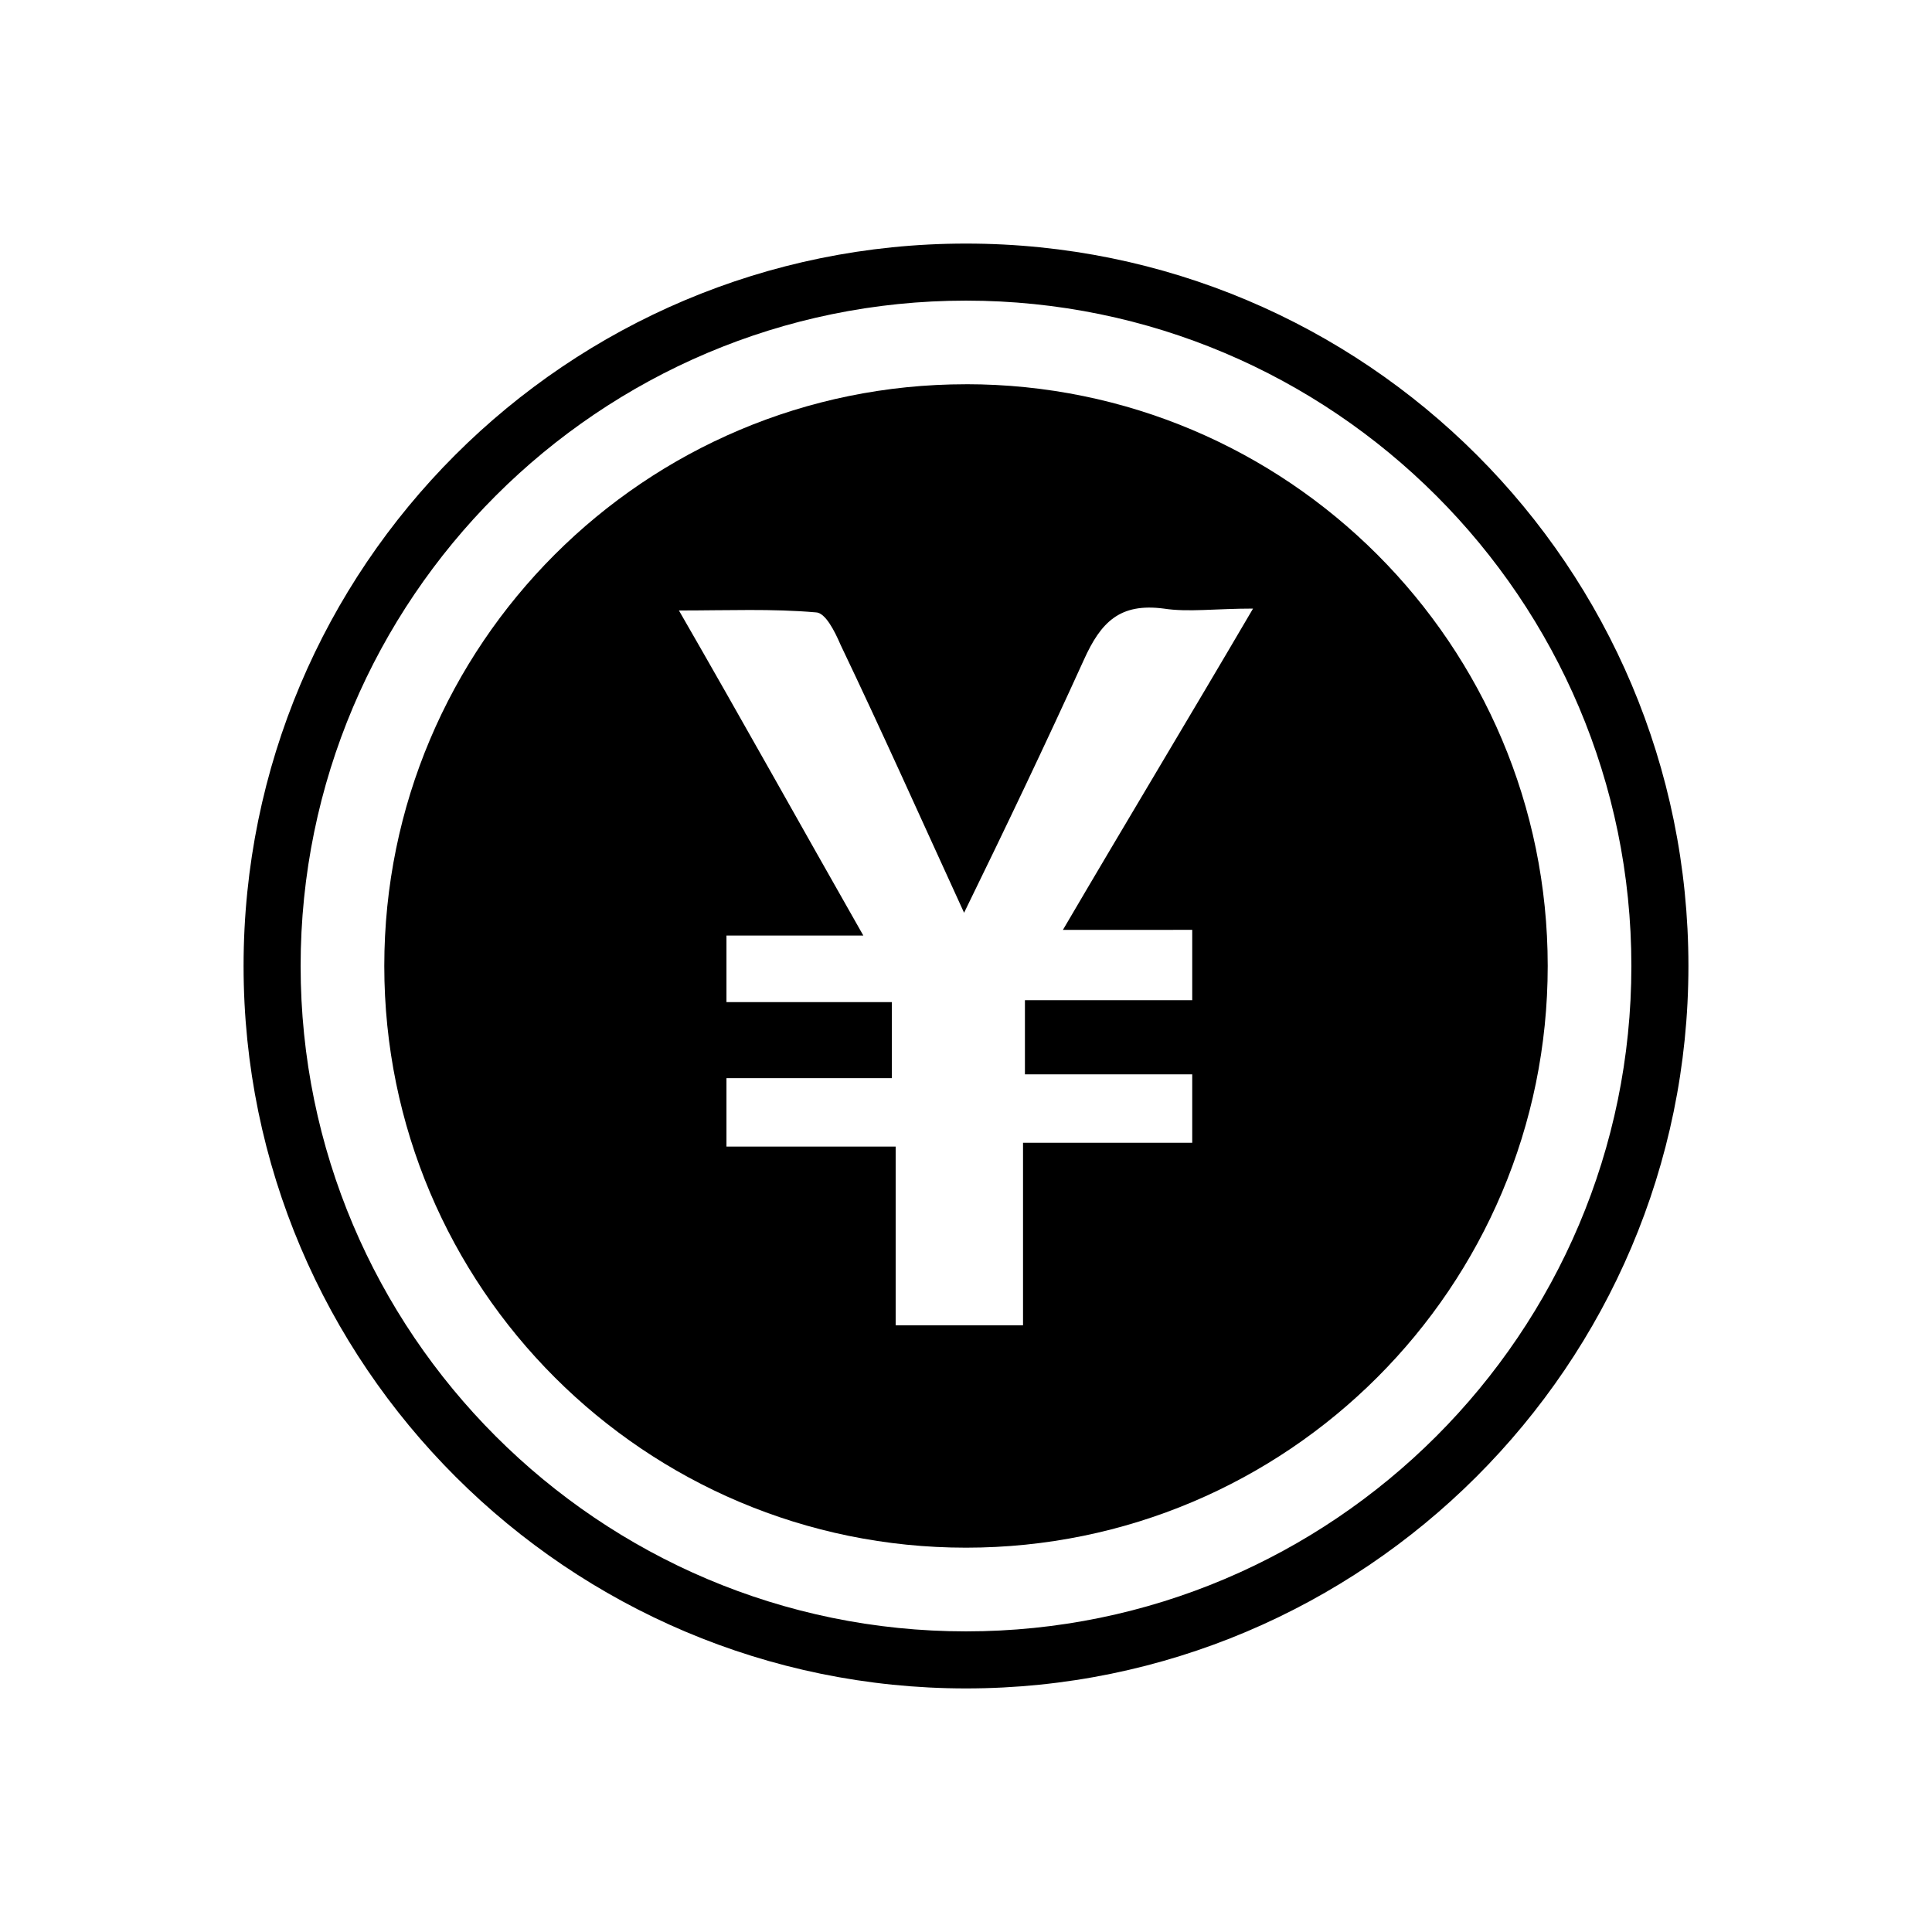 <?xml version="1.0" encoding="UTF-8"?>
<!-- The Best Svg Icon site in the world: iconSvg.co, Visit us! https://iconsvg.co -->
<svg fill="#000000" width="800px" height="800px" version="1.1" viewBox="144 144 512 512" xmlns="http://www.w3.org/2000/svg">
 <g>
  <path d="m400 591.45c-105.3 0-191.45-85.648-191.45-191.45 0-105.8 85.648-191.45 191.45-191.45s191.45 85.648 191.45 191.45c-0.004 105.8-86.156 191.45-191.45 191.45zm0-367.78c-97.234 0-176.33 79.098-176.33 176.33s79.098 176.33 176.33 176.33 176.33-79.098 176.33-176.33-79.098-176.33-176.33-176.33z"/>
  <path d="m400 245.83c-85.145 0-154.16 69.023-154.16 154.16 0 85.145 69.023 154.16 154.16 154.16 85.141 0.004 154.16-69.02 154.16-154.16 0-85.145-69.023-154.17-154.16-154.17zm59.953 144.59v18.641h-44.336v19.648h44.336v18.137h-44.84v48.367h-33.754v-47.359h-44.84v-18.137h43.832v-20.152h-43.832v-17.633h36.273c-16.625-29.223-31.738-56.426-48.871-86.152 13.098 0 24.688-0.504 36.273 0.504 2.519 0 5.039 5.039 6.551 8.566 11.082 23.176 21.664 46.855 32.746 71.039 11.082-22.672 21.664-44.84 31.738-67.008 4.535-10.078 9.574-15.113 21.16-13.602 6.551 1.008 13.602 0 23.68 0-17.129 29.223-33.25 55.922-50.383 85.145 12.098-0.004 22.676-0.004 34.266-0.004z"/>
 </g>
</svg>